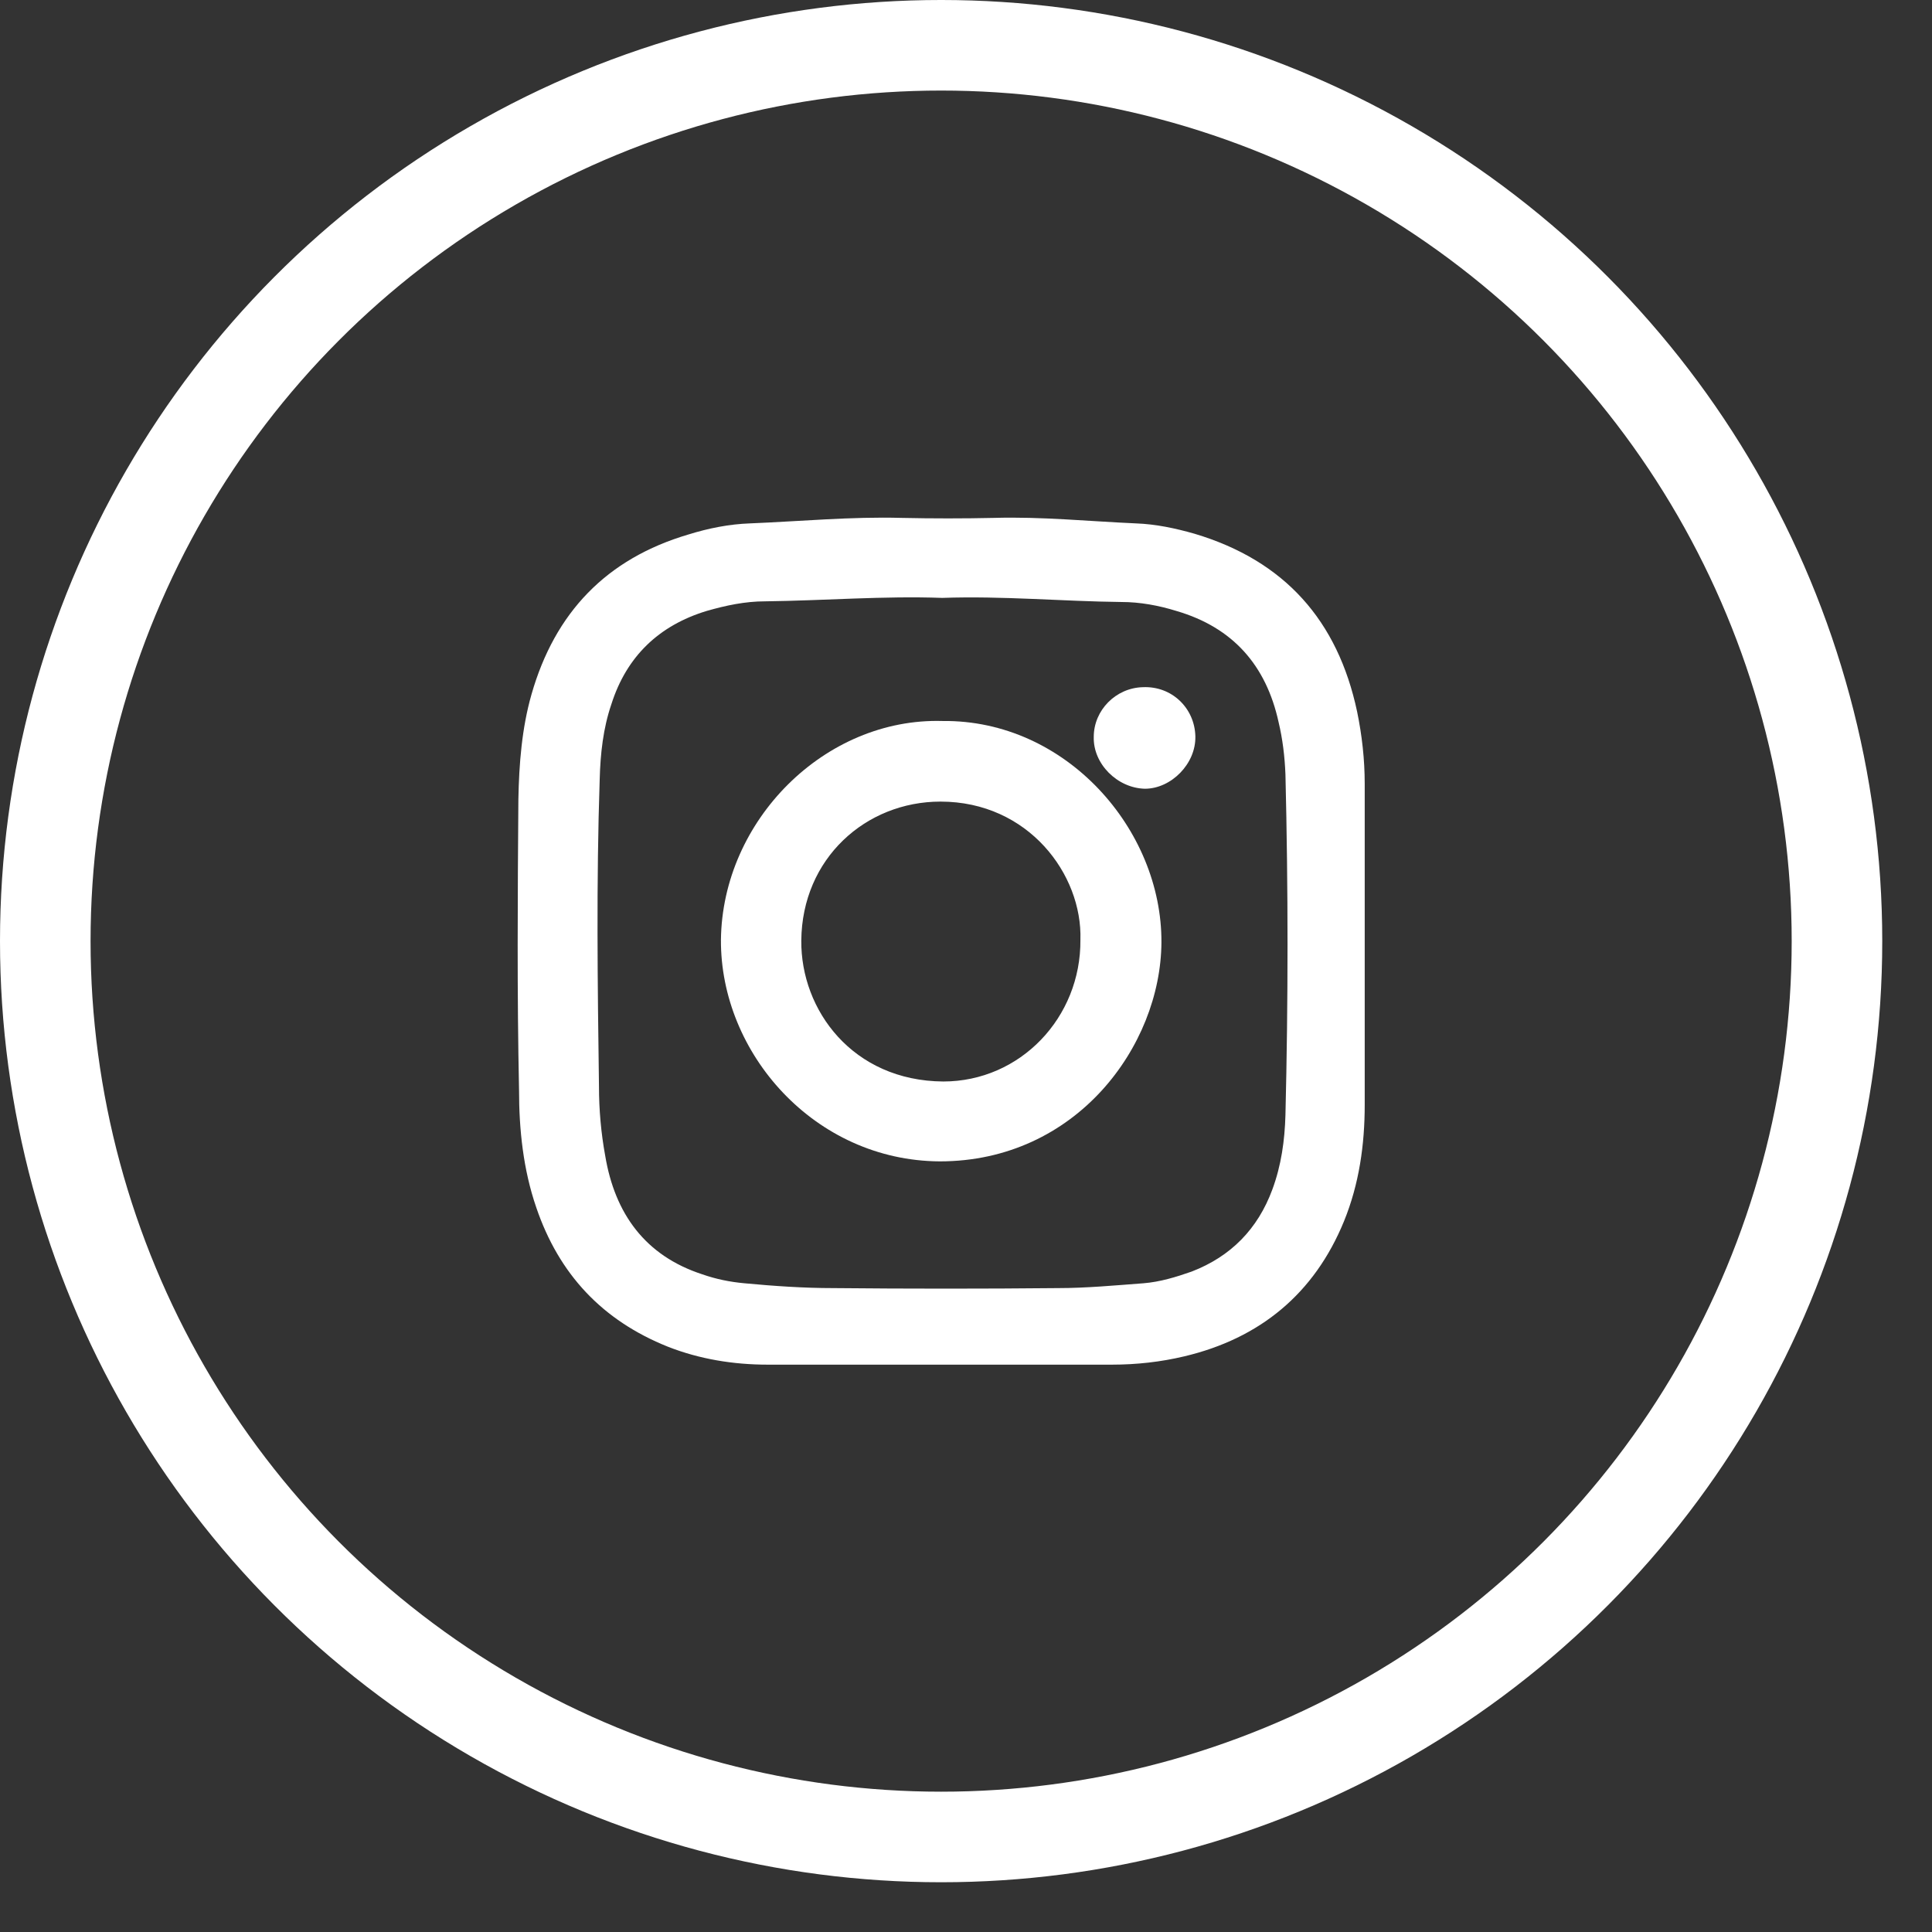 <svg width="32" height="32" viewBox="0 0 32 32" fill="none" xmlns="http://www.w3.org/2000/svg">
<rect x="0" y="0" width="32" height="32" fill="#333333" stroke="none"/>
<circle cx="15.588" cy="15.588" r="14.838" stroke="white" stroke-width="1.5"/>
<path d="M15.56 22.603C14.613 22.603 13.665 22.603 12.718 22.603C12.147 22.603 11.588 22.512 11.063 22.306C9.978 21.872 9.259 21.107 8.882 19.999C8.666 19.371 8.597 18.709 8.597 18.058C8.563 16.447 8.574 14.837 8.586 13.238C8.597 12.655 8.643 12.061 8.803 11.502C9.191 10.143 10.047 9.252 11.405 8.852C11.736 8.749 12.079 8.681 12.421 8.669C13.255 8.635 14.099 8.555 14.932 8.578C15.446 8.589 15.96 8.589 16.462 8.578C17.25 8.555 18.038 8.635 18.814 8.669C19.145 8.681 19.464 8.749 19.784 8.84C21.279 9.286 22.158 10.28 22.478 11.787C22.558 12.175 22.604 12.575 22.604 12.986C22.604 14.757 22.604 16.527 22.604 18.297C22.604 18.96 22.512 19.611 22.261 20.227C21.77 21.427 20.869 22.169 19.613 22.466C19.225 22.558 18.825 22.603 18.414 22.603C17.467 22.603 16.519 22.603 15.56 22.603ZM15.606 9.903C14.636 9.868 13.654 9.948 12.672 9.96C12.341 9.96 12.022 10.028 11.702 10.12C10.914 10.36 10.378 10.873 10.127 11.662C9.99 12.061 9.944 12.484 9.933 12.906C9.876 14.608 9.898 16.299 9.921 18C9.921 18.377 9.955 18.766 10.024 19.142C10.184 20.102 10.686 20.799 11.633 21.107C11.862 21.187 12.09 21.233 12.33 21.255C12.821 21.301 13.312 21.335 13.802 21.335C15.047 21.347 16.291 21.347 17.524 21.335C17.992 21.335 18.471 21.29 18.939 21.255C19.213 21.233 19.476 21.153 19.738 21.061C20.389 20.81 20.834 20.353 21.074 19.702C21.222 19.302 21.279 18.891 21.291 18.469C21.337 16.584 21.337 14.711 21.291 12.826C21.279 12.53 21.245 12.244 21.177 11.959C20.971 11.022 20.423 10.394 19.487 10.12C19.191 10.028 18.882 9.971 18.574 9.971C17.592 9.96 16.611 9.868 15.606 9.903Z" fill="white"/>
<path d="M15.612 11.942C17.654 11.919 19.248 13.737 19.237 15.612C19.225 17.326 17.826 19.236 15.566 19.236C13.49 19.225 11.93 17.442 11.941 15.566C11.964 13.588 13.662 11.885 15.612 11.942ZM17.895 15.566C17.929 14.485 17.034 13.277 15.578 13.277C14.339 13.277 13.284 14.22 13.272 15.578C13.261 16.728 14.121 17.902 15.623 17.913C16.897 17.913 17.906 16.855 17.895 15.566Z" fill="white"/>
<path d="M19.799 12.195C19.81 12.652 19.397 13.064 18.963 13.064C18.506 13.053 18.104 12.652 18.116 12.206C18.116 11.761 18.483 11.393 18.929 11.382C19.408 11.36 19.787 11.727 19.799 12.195Z" fill="white"/>
</svg>
